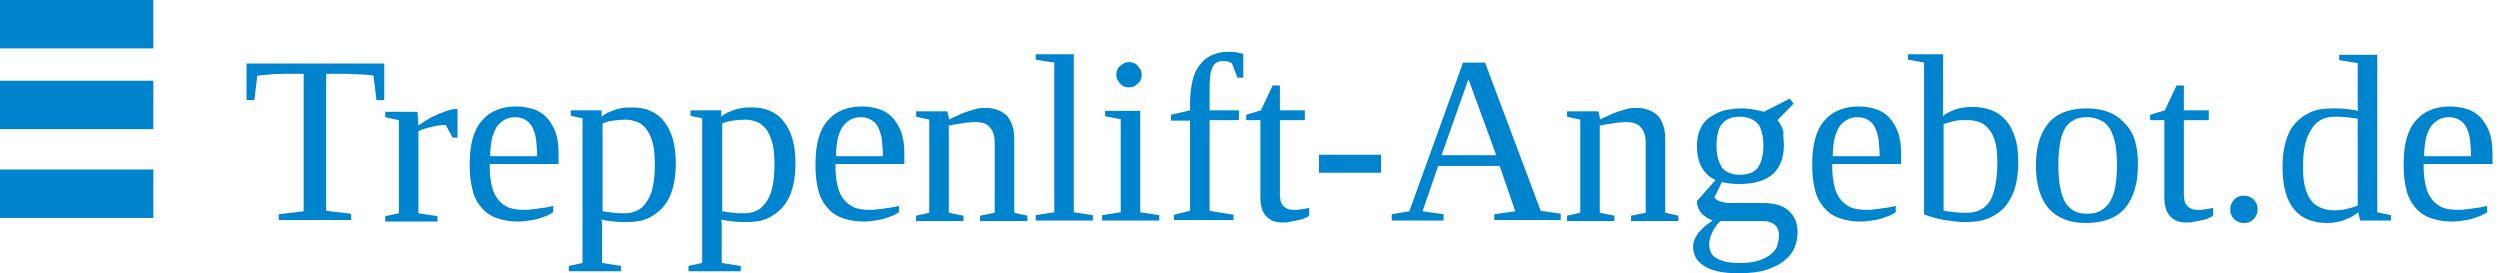 <svg xmlns="http://www.w3.org/2000/svg" width="183" height="20" viewBox="0 0 183 20">
    <g fill="none" fill-rule="evenodd">
        <g fill="#0084CE" fill-rule="nonzero">
            <g>
                <path d="M131.01 17.221l.286.357-1.18 1.214c.18.214.322.5.43.82-.036.286.035.643.035 1.036 0 .928-.286 1.606-.822 2.106-.536.464-1.358.714-2.395.714-.25 0-.465 0-.715-.036-.25-.035-.429-.071-.608-.107l-.536 1.107c0 .107.143.178.322.285.214.072.464.143.786.143h2.395c.858 0 1.502.178 1.93.571.43.393.644.892.644 1.57 0 .358-.071.75-.214 1.107-.143.357-.394.678-.751.964-.322.285-.786.5-1.323.678-.536.179-1.215.25-2.002.25-.607 0-1.144-.036-1.573-.143-.428-.107-.786-.25-1.036-.428-.25-.179-.465-.393-.572-.607-.107-.25-.179-.5-.179-.75 0-.178.036-.356.107-.535.072-.178.18-.321.286-.5.143-.142.286-.32.465-.464.179-.142.358-.285.572-.428-.107-.036-.214-.107-.357-.178-.143-.072-.25-.179-.394-.286-.107-.107-.214-.25-.286-.428-.071-.143-.107-.322-.107-.536l1.358-1.535c-.893-.428-1.358-1.249-1.358-2.498 0-.464.072-.857.215-1.178.143-.357.357-.643.643-.857.286-.214.608-.392 1.037-.535.393-.107.858-.179 1.394-.179.143 0 .322 0 .5.036.18 0 .322.036.465.071.143.036.286.036.393.072.108.035.18.035.25.071l1.895-.964zm-84.759.643c.5 0 .965.071 1.359.25.393.178.75.428 1 .785.287.357.501.785.644 1.285.143.5.215 1.107.215 1.785 0 .642-.072 1.249-.215 1.784-.143.536-.357.964-.68 1.357-.285.357-.678.642-1.107.857-.465.214-.966.285-1.573.285-.286 0-.608 0-.93-.036-.321-.035-.643-.071-.93-.142 0 .071 0 .142.037.25v2.926l1.394.215v.392H41.64v-.392l1-.215V18.685h.072l-.93-.214v-.393h2.253v.464c.107-.107.25-.178.429-.285.179-.072.322-.143.536-.215.179-.071.393-.107.608-.142.214-.036.429-.036.643-.036zm8.759 0c.5 0 .965.071 1.358.25.393.178.75.428 1 .785.287.357.501.785.644 1.285.143.5.215 1.107.215 1.785 0 .642-.072 1.249-.215 1.784-.143.536-.357.964-.679 1.357-.286.357-.679.642-1.108.857-.465.214-.965.285-1.573.285-.286 0-.608 0-.93-.036-.321-.035-.643-.071-.929-.142 0 .071 0 .142.036.25v2.926l1.394.215v.392h-3.825v-.392l1.001-.215V18.685h.071l-.929-.214v-.393h2.252v.464c.107-.107.25-.178.43-.285.178-.072.32-.143.535-.215.18-.071.394-.107.608-.142.215-.036.43-.036.644-.036zm74.034 8.317h-3.11c-.107.107-.215.214-.322.357-.107.142-.178.285-.25.428-.071.143-.143.286-.179.464-.035.143-.071.286-.071.428 0 .214.036.393.107.571.072.179.179.322.357.429.18.107.394.214.68.285.286.072.643.107 1.036.107.5 0 .966-.035 1.323-.142.358-.107.68-.25.93-.429.25-.178.429-.392.536-.642.071-.286.143-.536.143-.821 0-.321-.107-.571-.286-.75-.215-.178-.5-.285-.894-.285zm44.971-12.172v11.53l1.001.213v.393h-2.252l-.143-.607c-.25.214-.572.393-.93.536-.357.142-.822.25-1.322.25-2.18 0-3.289-1.357-3.289-4.105 0-.679.072-1.25.215-1.785.143-.536.357-1 .679-1.357.286-.356.68-.642 1.144-.856.465-.214 1-.286 1.644-.286.286 0 .608 0 .93.036.321.036.643.071.93.143 0-.072-.037-.143-.037-.286v-3.212l-1.358-.214v-.393h2.788zm-9.759 10.316c.143 0 .286.035.393.071.143.071.25.143.322.214.107.107.179.214.215.321.035.143.071.25.071.393 0 .143-.036.286-.071.393-.072.142-.143.25-.215.32-.107.108-.214.18-.322.215-.143.071-.25.071-.393.071-.143 0-.286-.035-.393-.07-.143-.072-.25-.144-.322-.215-.107-.107-.179-.214-.214-.321-.072-.143-.072-.25-.072-.393 0-.143.036-.286.072-.393.071-.142.143-.25.214-.32.107-.108.215-.18.322-.215.107-.071.25-.071.393-.071zm-11.51-6.39c1.215 0 2.144.357 2.752 1.071.715.643 1 1.678 1 3.07 0 1.356-.321 2.391-.929 3.14-.607.715-1.573 1.107-2.86 1.107-1.215 0-2.109-.356-2.752-1.07-.608-.714-.93-1.785-.93-3.141 0-1.357.322-2.392.93-3.106.607-.714 1.537-1.07 2.788-1.07zm-59.057-1.677v1.82h1.823v.714H93.69v5.461c0 .357.072.643.25.821.18.179.394.286.68.286.214 0 .429 0 .643-.036.215-.036.393-.071.572-.107v.571c-.072.071-.214.107-.322.179-.143.07-.286.107-.464.142l-.537.107c-.25.072-.429.072-.643.072-.536 0-.965-.179-1.216-.5-.286-.321-.393-.785-.393-1.356v-5.64h-1.037v-.393l1.073-.321.858-1.82h.536zm66.17 0v1.82h1.823v.714h-1.823v5.461c0 .357.072.643.25.821.179.179.393.286.68.286.214 0 .428 0 .643-.036.214-.036.393-.071.572-.107v.571c-.072.071-.215.107-.322.179-.143.07-.286.107-.465.142l-.536.107c-.25.072-.464.072-.643.072-.536 0-.965-.179-1.216-.5-.286-.321-.393-.785-.393-1.356v-5.64h-1.037v-.393l1.073-.321.858-1.82h.536zm-17.624-2.285v4.105c0 .143 0 .286-.036.428.25-.214.572-.357.93-.5.357-.106.786-.178 1.215-.178 1.108 0 1.93.321 2.503 1 .572.678.893 1.677.893 2.998 0 .678-.071 1.285-.214 1.82-.143.536-.393 1-.68 1.392-.321.393-.714.679-1.179.893-.465.214-1.037.321-1.68.321-.286 0-.536 0-.822-.036-.286-.035-.572-.071-.823-.107-.25-.035-.536-.107-.786-.178-.25-.072-.5-.143-.715-.25V14.58l-1.18-.214v-.393h2.574zm37.107 3.82c.429 0 .822.07 1.215.178.358.107.715.321.965.571.286.286.5.643.68 1.07.178.465.25 1 .25 1.679v.713h-5.04v.215c0 .428.035.82.107 1.178.071.392.178.713.357.999.179.286.43.535.75.714.323.178.752.25 1.288.25.179 0 .357 0 .536-.036.179 0 .393-.036.572-.071.179-.036.357-.036.536-.072.179-.035.322-.071.5-.107v.464c-.142.072-.285.179-.464.25-.179.071-.393.143-.608.214-.214.072-.465.107-.715.143-.25.036-.5.071-.75.071-.68 0-1.216-.107-1.68-.285-.465-.179-.823-.464-1.109-.821-.286-.357-.5-.785-.608-1.32-.143-.536-.178-1.143-.178-1.821 0-1.392.286-2.463.893-3.141.572-.679 1.43-1.036 2.503-1.036zm-116.253 0c.429 0 .822.07 1.215.178.358.107.715.321.965.571.286.286.5.643.68 1.07.178.465.25 1 .25 1.679v.713h-5.04v.215c0 .428.035.82.106 1.178.072.392.18.713.358.999.179.286.429.535.75.714.322.178.751.25 1.288.25.178 0 .357 0 .536-.036.179 0 .393-.036.572-.071.179-.036.357-.036.536-.072.179-.035.322-.071.5-.107v.464c-.142.072-.285.179-.464.25-.179.071-.393.143-.608.214-.214.072-.465.107-.715.143-.25.036-.5.071-.75.071-.68 0-1.216-.107-1.68-.285-.466-.179-.823-.464-1.109-.821-.286-.357-.5-.785-.608-1.32-.143-.536-.178-1.143-.178-1.821 0-1.392.286-2.463.893-3.141.572-.679 1.43-1.036 2.503-1.036zm72.962 0c.429 0 .822.07 1.215.178.358.107.715.321.965.571.286.286.5.643.68 1.07.178.465.25 1 .25 1.679v.713h-5.04v.215c0 .428.035.82.107 1.178.071.392.178.713.357.999.179.286.429.535.75.714.322.178.751.25 1.288.25.178 0 .357 0 .536-.036.179 0 .393-.036.572-.071.179-.036.357-.036.536-.072.179-.035.322-.071.5-.107v.464c-.142.072-.285.179-.464.25-.179.071-.393.143-.608.214-.214.072-.465.107-.715.143-.25.036-.5.071-.75.071-.68 0-1.216-.107-1.68-.285-.465-.179-.823-.464-1.109-.821-.286-.357-.5-.785-.608-1.32-.143-.536-.178-1.143-.178-1.821 0-1.392.286-2.463.893-3.141.572-.679 1.43-1.036 2.503-1.036zm-98.272 0c.429 0 .822.07 1.215.178.358.107.715.321.966.571.286.286.5.643.679 1.07.179.465.25 1 .25 1.679v.713h-5.04v.215c0 .428.035.82.107 1.178.071.392.178.713.357.999.179.286.43.535.75.714.323.178.752.25 1.288.25.179 0 .357 0 .536-.036.179 0 .393-.036.572-.071.179-.036.358-.036.536-.072.179-.035.322-.071.5-.107v.464c-.142.072-.285.179-.464.25-.179.071-.393.143-.608.214-.214.072-.464.107-.715.143-.25.036-.5.071-.75.071-.68 0-1.216-.107-1.68-.285-.465-.179-.823-.464-1.109-.821-.286-.357-.5-.785-.607-1.32-.143-.536-.18-1.143-.18-1.821 0-1.392.287-2.463.895-3.141.572-.679 1.43-1.036 2.502-1.036zm-4.29.178v2.106h-.357l-.5-.928c-.144 0-.323 0-.501.036-.179.035-.358.035-.537.107-.178.035-.357.071-.536.142-.178.036-.321.108-.429.179v5.997l1.394.214v.392h-3.825v-.392l1.001-.214v-6.818l-1-.214v-.393h2.359l.071 1c.143-.108.322-.215.536-.357.215-.143.465-.286.751-.393.25-.143.536-.214.787-.321.25-.072.5-.143.715-.143h.071zm38.644-.071c.322 0 .608.035.858.142.25.072.465.215.68.393.178.178.32.428.428.75.107.285.143.678.143 1.106v5.283l.965.214v.393H71.74v-.393l1.072-.214v-5.14c0-.464-.107-.857-.357-1.107-.215-.285-.572-.392-1.073-.392-.143 0-.322 0-.5.035-.179 0-.358.036-.536.072-.18.035-.322.035-.501.071-.143.036-.286.072-.393.072v6.389l1.072.214v.393h-3.467v-.393l.965-.214v-6.818l-.965-.214v-.393h2.288l.143.607c.143-.107.357-.178.572-.285.214-.107.464-.214.679-.286.25-.071.464-.143.715-.214.25-.071.464-.071.679-.071zm47.652 0c.322 0 .608.035.858.142.25.072.465.215.68.393.178.178.321.428.428.75.108.285.143.678.143 1.106v5.283l.966.214v.393h-3.468v-.393l1.073-.214v-5.14c0-.464-.108-.857-.358-1.107-.214-.285-.572-.392-1.072-.392-.143 0-.322 0-.5.035-.18 0-.358.036-.537.072-.179.035-.322.035-.5.071-.144.036-.287.072-.394.072v6.389l1.073.214v.393h-3.468v-.393l.965-.214v-6.818l-.965-.214v-.393h2.288l.143.607c.143-.107.357-.178.572-.285.214-.107.465-.214.68-.286.25-.071.464-.143.714-.214.25-.071.465-.071.68-.071zm-11.082-3.32l4.076 10.851 1.465.214v.464h-4.861v-.428l1.537-.214-1.144-3.32h-4.504l-1.144 3.32 1.537.214v.464h-3.79v-.464l1.287-.214 3.933-10.887h1.608zm-30.1-.607v11.565l1.395.214v.393h-4.183v-.393l1.358-.214V14.58l-1.358-.214v-.393h2.788zm4.862 4.14v7.425l1.394.214v.393h-4.182v-.393l1.358-.214v-6.817l-1.144-.215v-.392h2.574zm6.328-4.318c.25 0 .5 0 .679.035.214.036.393.072.536.107v1.75h-.429l-.393-1.036c-.107-.071-.179-.107-.286-.142-.107-.036-.25-.036-.393-.036-.215 0-.358.036-.5.143-.144.071-.215.214-.287.392-.071.179-.143.429-.143.714-.028.229-.034.503-.035.804v1.552h2.144v.714h-2.145v6.64l1.752.285v.392h-4.361v-.392l1.18-.286v-6.603h-1.395v-.429l1.394-.321v-.571c0-.607.072-1.142.18-1.606.106-.464.285-.857.535-1.143.215-.32.5-.535.858-.713.322-.143.715-.25 1.109-.25zm-61.666.856v2.677h-.572l-.215-1.784c-.107-.036-.25-.036-.464-.072-.215 0-.43-.035-.715-.035-.286 0-.572-.036-.894-.036h-1.394v10.03l1.823.214v.464h-5.29v-.428l1.822-.214V15.4H21.8c-.75 0-1.358 0-1.894.036-.5.035-.858.071-1.073.107l-.214 1.784h-.572v-2.677h10.08zm-16.902 7.756v3.545H0v-3.545h11.225zm141.556-3.83c-.43 0-.787.072-1.037.25-.286.143-.5.393-.643.679-.143.285-.286.678-.322 1.106-.072.429-.107.928-.107 1.464 0 .57.035 1.07.107 1.499.071.428.179.821.322 1.107.143.32.393.535.643.713.286.179.608.25 1.037.25.429 0 .75-.071 1.037-.25.286-.178.5-.392.679-.713.179-.322.286-.679.357-1.107.072-.464.108-.964.108-1.5 0-.535-.036-1.034-.108-1.463-.071-.428-.214-.785-.357-1.106-.179-.286-.393-.536-.68-.678-.285-.143-.643-.25-1.036-.25zm-98.236.18c-.286 0-.572.035-.894.07-.322.036-.572.108-.786.215v6.425c.25.035.5.071.786.107.286.036.572.036.858.036.75 0 1.287-.322 1.644-.928.394-.607.537-1.5.537-2.678 0-.57-.036-1.07-.143-1.499-.108-.392-.25-.75-.43-1-.178-.249-.428-.463-.678-.57-.286-.107-.572-.179-.894-.179zm-8.758 0c-.286 0-.572.035-.894.07-.322.036-.572.108-.787.215v6.425c.25.035.5.071.787.107.286.036.572.036.858.036.75 0 1.287-.322 1.644-.928.393-.607.536-1.5.536-2.678 0-.57-.035-1.07-.143-1.499-.107-.392-.25-.75-.429-1-.178-.249-.429-.463-.679-.57-.286-.107-.572-.179-.893-.179zm98.164.035h-.429c-.143 0-.322.036-.465.071l-.429.107c-.143.036-.25.072-.357.107v6.354c.25.036.5.071.822.107.322.036.608.036.894.036.786 0 1.358-.321 1.716-.928.321-.607.5-1.535.5-2.749 0-.57-.036-1.07-.143-1.463-.107-.393-.25-.714-.465-.964-.178-.25-.428-.428-.714-.535-.286-.107-.572-.143-.93-.143zm26.918-.25c-.75 0-1.322.321-1.68.928-.429.643-.607 1.535-.607 2.713 0 .607.035 1.106.143 1.5.107.392.25.749.464.999.179.25.43.428.715.535.286.107.572.178.93.178.357 0 .679-.035.965-.107.286-.071.572-.142.786-.25v-6.353c-.25-.036-.5-.072-.822-.107-.322-.036-.608-.036-.894-.036zm-43.505 0c-.322 0-.572.036-.787.143-.214.071-.393.214-.536.392-.143.179-.25.393-.286.643-.071.25-.107.571-.107.928 0 .357.036.678.107.928.072.286.179.5.286.678.143.179.322.322.536.393.215.107.465.143.787.143.608 0 1.072-.179 1.323-.536.25-.357.393-.892.393-1.606 0-.357-.036-.678-.107-.928-.072-.25-.143-.5-.286-.643-.143-.178-.322-.285-.537-.392-.214-.072-.464-.143-.786-.143zm-26.275 2.784v1.32h-4.54v-1.32h4.54zm34.89-2.748c-.322 0-.607.071-.822.214-.214.143-.429.321-.572.571-.143.25-.25.535-.322.892-.071.357-.107.75-.107 1.178h3.432c0-.428-.036-.82-.072-1.178-.035-.357-.143-.642-.25-.892-.107-.25-.286-.428-.5-.571-.215-.143-.5-.214-.787-.214zm-98.272 0c-.321 0-.607.071-.822.214-.214.143-.429.321-.572.571-.143.25-.25.535-.322.892-.071.357-.107.75-.107 1.178h3.432c0-.428-.036-.82-.071-1.178-.036-.357-.143-.642-.25-.892-.108-.25-.287-.428-.501-.571-.215-.143-.465-.214-.787-.214zm25.31 0c-.322 0-.608.071-.822.214-.215.143-.429.321-.572.571-.143.25-.25.535-.322.892-.071.357-.107.75-.107 1.178h3.432c0-.428-.036-.82-.072-1.178-.035-.357-.143-.642-.25-.892-.107-.25-.286-.428-.5-.571-.215-.143-.465-.214-.787-.214zm116.253 0c-.321 0-.607.071-.822.214-.214.143-.429.321-.572.571-.143.25-.25.535-.322.892-.071.357-.107.75-.107 1.178h3.432c0-.428-.036-.82-.072-1.178-.035-.357-.143-.642-.25-.892-.107-.25-.286-.428-.5-.571-.215-.143-.5-.214-.787-.214zm-71.782-2.784l-1.966 5.568h4.004l-2.038-5.568zm-96.263.114v3.545H0v-3.545h11.225zm71.418-1.364c.143 0 .25.036.357.072.108.035.215.107.286.214.072.071.143.178.215.285.036.107.071.25.071.357 0 .143-.035.25-.071.357-.036.107-.107.214-.215.286-.071.071-.178.143-.286.214-.107.036-.25.071-.357.071-.143 0-.25-.035-.358-.071-.107-.036-.214-.107-.286-.214-.071-.072-.143-.179-.214-.286-.036-.107-.072-.214-.072-.357 0-.142.036-.25.072-.357.036-.107.107-.214.214-.285.072-.072.18-.143.286-.214.108-.036.215-.072.358-.072zM11.225 10v3.545H0V10h11.225z" transform="translate(-230, -379) translate(230, 369)"/>
            </g>
        </g>
    </g>
</svg>
